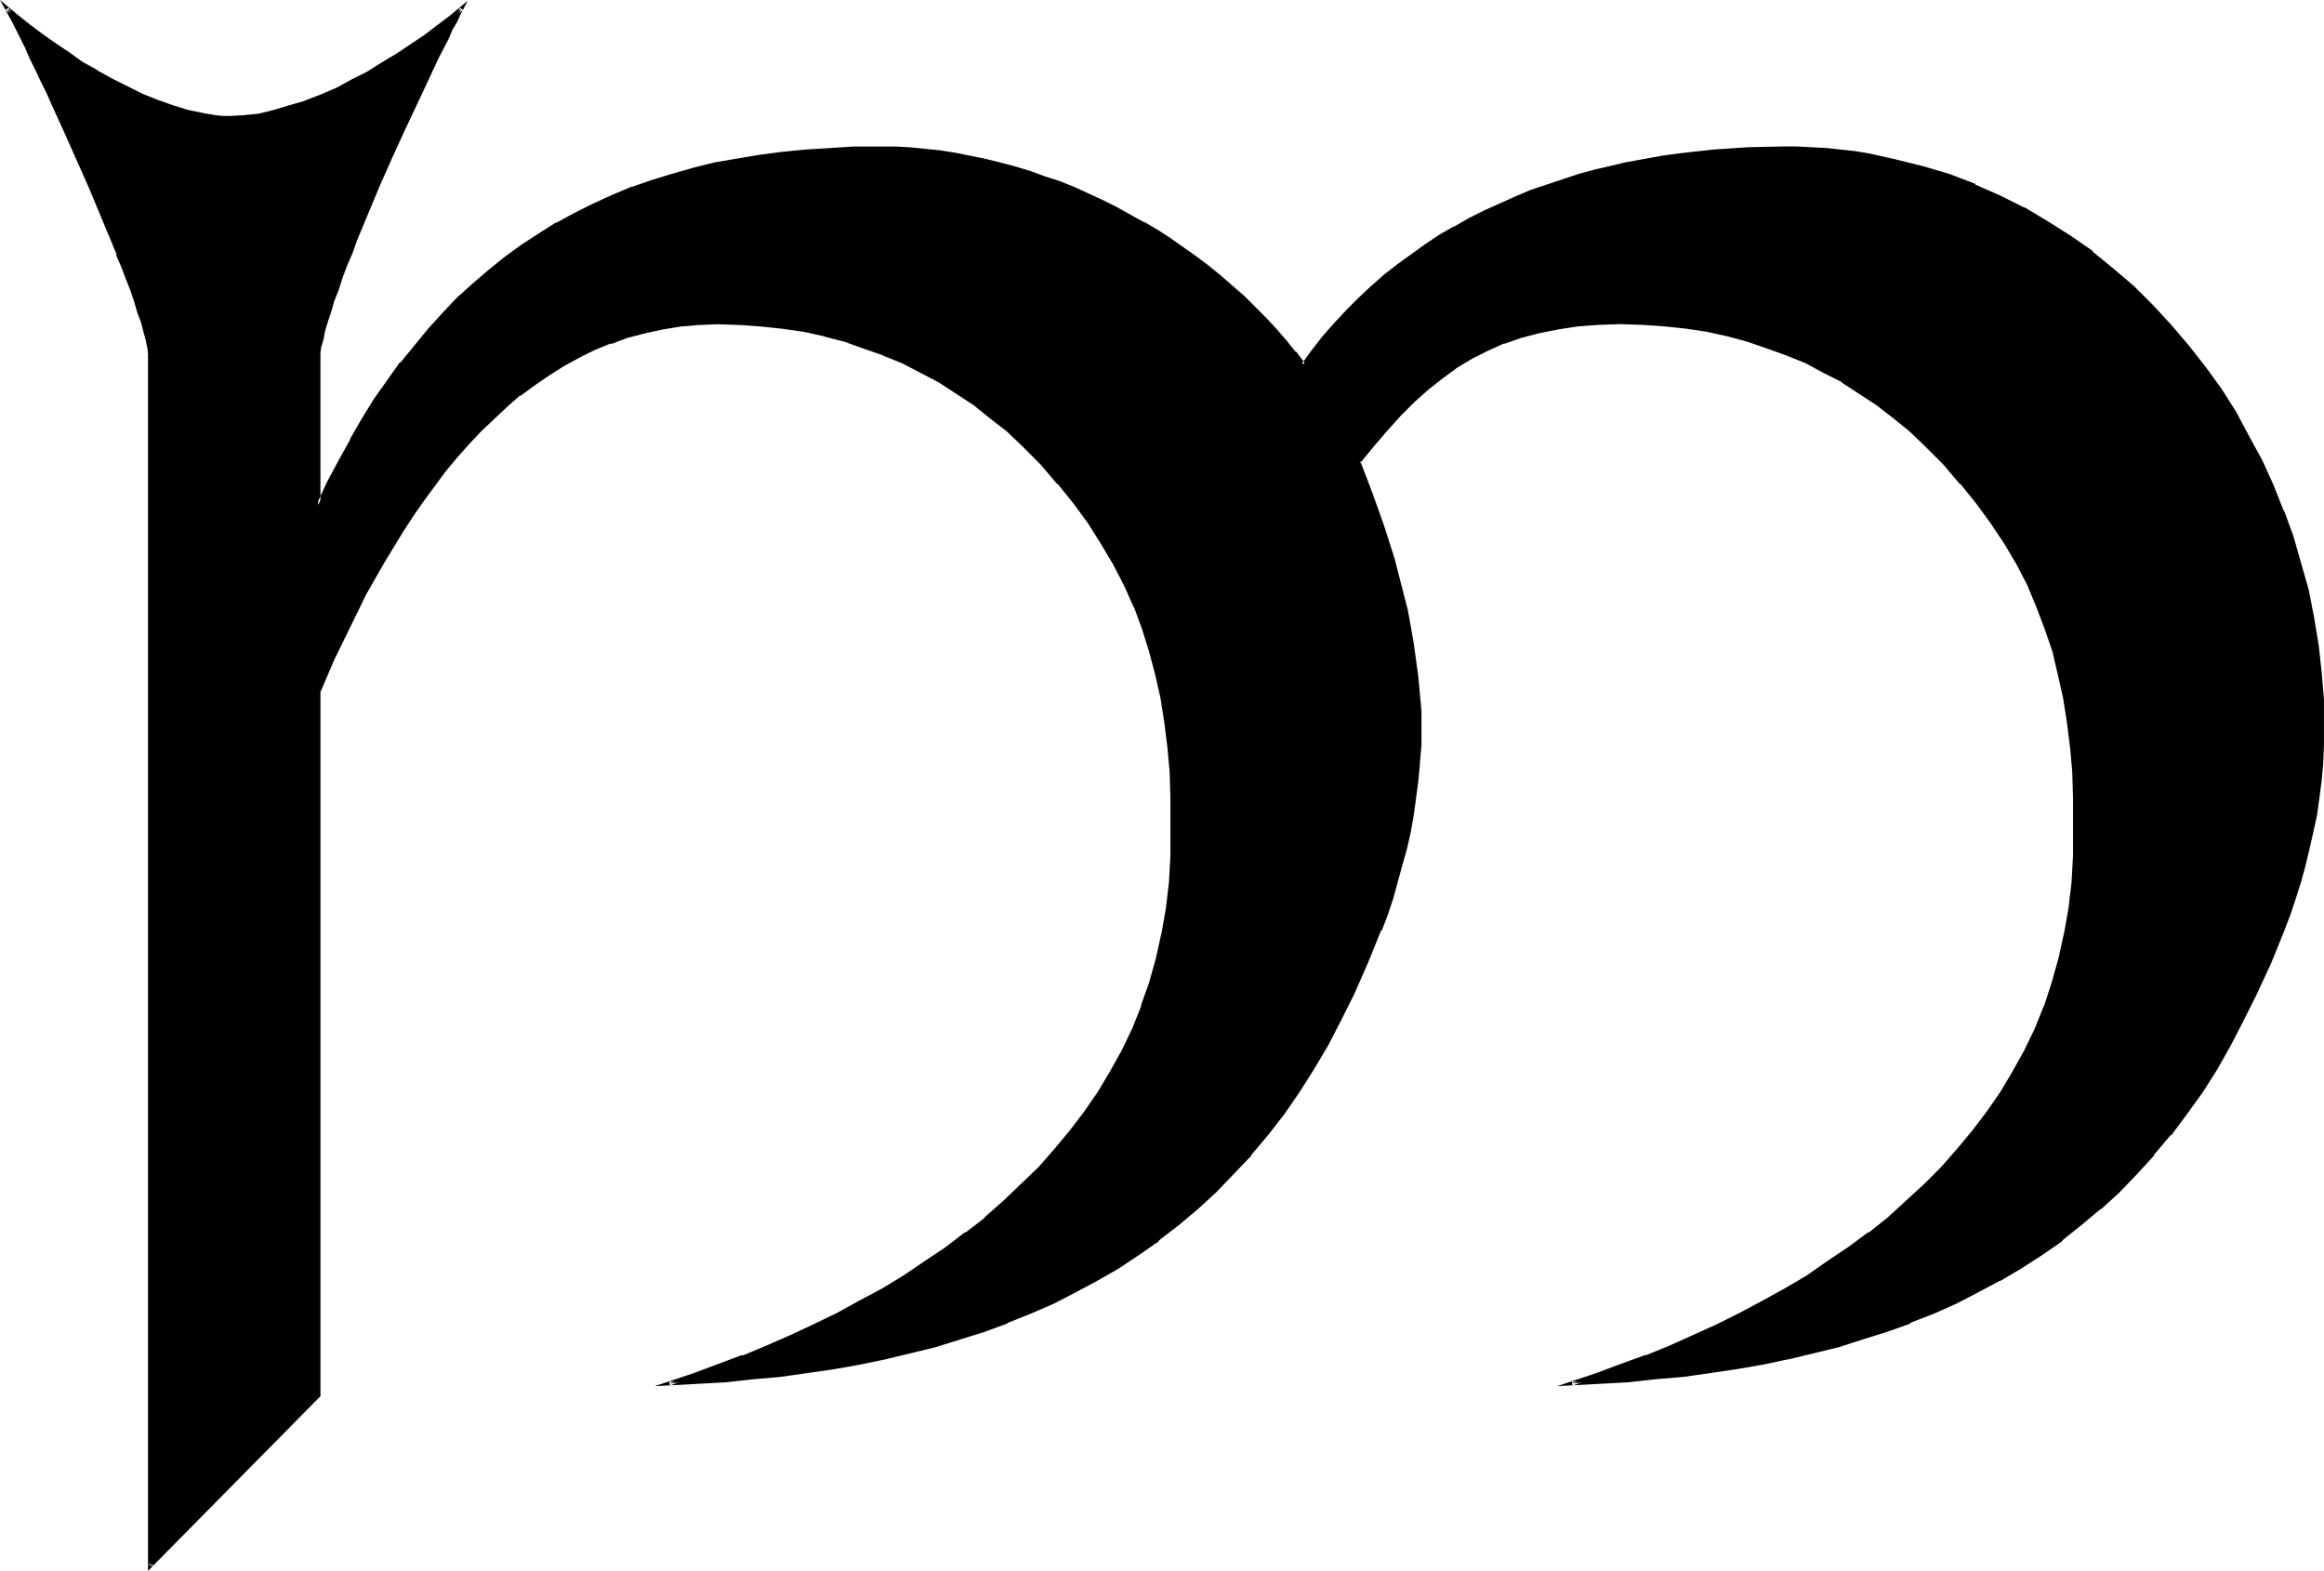 <?xml version="1.0" encoding="UTF-8" standalone="no"?>
<svg
   version="1.0"
   width="130.237mm"
   height="88.034mm"
   id="svg4"
   sodipodi:docname="N Numen.wmf"
   xmlns:inkscape="http://www.inkscape.org/namespaces/inkscape"
   xmlns:sodipodi="http://sodipodi.sourceforge.net/DTD/sodipodi-0.dtd"
   xmlns="http://www.w3.org/2000/svg"
   xmlns:svg="http://www.w3.org/2000/svg">
  <sodipodi:namedview
     id="namedview4"
     pagecolor="#ffffff"
     bordercolor="#000000"
     borderopacity="0.25"
     inkscape:showpageshadow="2"
     inkscape:pageopacity="0.0"
     inkscape:pagecheckerboard="0"
     inkscape:deskcolor="#d1d1d1"
     inkscape:document-units="mm" />
  <defs
     id="defs1">
    <pattern
       id="WMFhbasepattern"
       patternUnits="userSpaceOnUse"
       width="6"
       height="6"
       x="0"
       y="0" />
  </defs>
  <path
     style="fill:#000000;fill-opacity:1;fill-rule:evenodd;stroke:none"
     d="m 477.689,210.399 -2.747,5.494 -2.747,5.333 -2.909,5.009 -3.232,5.01 -3.232,4.686 -3.394,4.363 -3.555,4.202 -3.555,4.04 -3.717,3.717 -3.878,3.555 -4.04,3.394 -4.202,3.232 -4.202,3.07 -4.363,2.747 -4.525,2.747 -4.525,2.424 -4.686,2.424 -4.848,2.101 -4.848,1.939 -5.01,1.778 -5.01,1.778 -5.171,1.454 -5.333,1.454 -5.333,1.131 -5.333,1.131 -5.656,0.97 -5.494,0.808 -5.818,0.808 -5.656,0.646 -5.818,0.485 -5.979,0.323 -5.979,0.323 5.333,-1.778 5.171,-1.778 5.171,-1.939 5.171,-2.101 5.01,-2.262 5.01,-2.262 5.01,-2.424 4.686,-2.586 4.686,-2.586 4.686,-2.747 4.525,-2.909 4.363,-3.07 4.202,-3.232 4.04,-3.232 4.04,-3.394 3.878,-3.555 3.555,-3.717 3.394,-3.717 3.232,-3.878 3.07,-4.202 2.909,-4.04 2.586,-4.525 2.424,-4.363 2.262,-4.686 1.939,-4.848 1.778,-4.848 1.454,-5.171 1.131,-5.171 0.97,-5.333 0.646,-5.494 0.162,-5.817 0.162,-2.909 v -2.909 -6.464 l -0.323,-5.494 -0.323,-5.494 -0.646,-5.171 -0.808,-5.171 -1.131,-4.848 -1.293,-5.009 -1.454,-4.686 -1.939,-4.686 -1.939,-4.686 -2.262,-4.363 -2.586,-4.525 -2.909,-4.202 -3.07,-4.202 -3.394,-4.202 -3.555,-4.202 -4.04,-4.04 -3.232,-2.909 -3.555,-2.909 -3.555,-2.747 -3.555,-2.424 -3.717,-2.424 -3.878,-2.101 -3.878,-1.939 -4.04,-1.616 -4.04,-1.616 -4.202,-1.293 -4.363,-1.131 -4.202,-0.97 -4.525,-0.808 -4.525,-0.485 -4.686,-0.323 h -4.686 -4.686 l -4.525,0.323 -4.202,0.646 -3.878,0.808 -3.878,0.97 -3.717,1.293 -3.394,1.454 -3.394,1.778 -3.232,1.939 -3.07,2.262 -3.07,2.424 -2.909,2.586 -2.909,2.909 -2.909,3.232 -2.909,3.394 -2.909,3.555 2.586,6.787 2.424,6.787 2.262,6.949 1.939,7.11 0.808,3.717 0.808,3.555 0.485,3.555 0.646,3.555 0.323,3.555 0.485,3.555 0.162,3.555 v 3.555 3.717 l -0.162,3.717 -0.485,3.717 -0.323,3.555 -0.646,3.717 -0.646,3.555 -0.808,3.555 -0.808,3.555 -0.97,3.394 -1.131,3.555 -1.131,3.394 -1.293,3.394 -2.747,6.787 -3.07,6.625 -2.586,5.494 -2.909,5.333 -2.909,5.009 -3.07,5.01 -3.232,4.686 -3.394,4.363 -3.555,4.202 -3.555,4.04 -3.878,3.717 -3.878,3.555 -4.04,3.394 -4.04,3.232 -4.202,3.07 -4.525,2.747 -4.363,2.747 -4.525,2.424 -4.848,2.424 -4.686,2.101 -4.848,1.939 -5.01,1.778 -5.171,1.778 -5.171,1.454 -5.171,1.454 -5.494,1.131 -5.333,1.131 -5.494,0.97 -5.656,0.808 -5.656,0.808 -5.818,0.646 -5.818,0.485 -5.818,0.323 -5.979,0.323 5.171,-1.778 5.333,-1.778 5.171,-1.939 5.01,-2.101 5.171,-2.262 4.848,-2.262 5.01,-2.424 4.848,-2.586 4.686,-2.586 4.686,-2.747 4.525,-2.909 4.202,-3.07 4.363,-3.232 4.04,-3.232 4.04,-3.394 3.717,-3.555 3.555,-3.717 3.555,-3.717 3.232,-3.878 3.07,-4.202 2.909,-4.04 2.586,-4.525 2.424,-4.363 2.262,-4.686 1.939,-4.848 1.778,-4.848 1.293,-5.171 1.293,-5.171 0.97,-5.333 0.485,-5.494 0.323,-5.817 0.162,-2.909 v -2.909 -6.464 l -0.323,-5.494 -0.323,-5.494 -0.646,-5.171 -0.97,-5.171 -0.97,-4.848 -1.293,-5.009 -1.616,-4.686 -1.778,-4.686 -2.101,-4.686 -2.262,-4.363 -2.586,-4.525 -2.747,-4.202 -3.07,-4.202 -3.394,-4.202 -3.717,-4.202 -3.878,-4.04 -3.394,-2.909 -3.394,-2.909 -3.555,-2.747 -3.717,-2.424 -3.717,-2.424 -3.717,-2.101 -3.878,-1.939 -4.04,-1.616 -4.202,-1.616 -4.202,-1.293 -4.202,-1.131 -4.363,-0.97 -4.525,-0.808 -4.525,-0.485 -4.525,-0.323 h -4.686 -4.04 l -4.04,0.485 -3.878,0.485 -3.717,0.808 -3.717,0.97 -3.394,1.293 -3.555,1.454 -3.232,1.616 -3.232,1.778 -3.232,1.939 -3.07,2.101 -2.909,2.262 -2.909,2.262 -2.747,2.586 -2.747,2.586 -2.586,2.747 -2.586,2.909 -2.424,3.07 -2.262,2.909 -2.424,3.232 -2.101,3.232 -2.262,3.232 -4.04,6.625 -3.717,6.787 -3.555,6.949 -3.232,6.949 -3.07,6.787 v 149.154 l -35.552,36.198 V 75.95 74.819 l -0.162,-1.293 -0.485,-1.616 -0.323,-1.778 -0.646,-1.939 -0.646,-2.101 L 28.926,63.831 27.957,61.568 27.149,58.983 26.179,56.397 25.048,53.65 23.917,50.903 21.493,45.247 19.069,39.43 16.483,33.45 13.898,27.795 11.474,22.139 10.181,19.553 8.888,16.968 7.757,14.544 6.626,12.281 5.656,10.019 4.686,7.918 3.717,6.141 2.909,4.525 2.101,3.07 1.454,1.778 3.555,3.555 l 2.586,1.939 2.586,1.939 2.747,2.101 2.747,1.939 3.07,1.939 3.07,1.778 3.232,1.778 3.232,1.616 3.232,1.616 3.232,1.454 3.232,1.131 3.232,0.808 3.07,0.808 2.909,0.485 h 1.454 l 1.454,0.162 3.07,-0.162 3.232,-0.485 3.232,-0.646 3.232,-0.97 3.394,-1.131 3.232,-1.293 3.394,-1.454 3.232,-1.616 3.232,-1.778 3.232,-1.778 L 84.194,11.797 87.264,9.696 90.011,7.757 92.758,5.656 95.344,3.717 97.768,1.778 97.121,3.07 96.313,4.525 95.505,6.141 94.536,7.918 l -0.97,2.101 -0.97,2.101 -1.131,2.424 -1.131,2.424 -1.293,2.424 -1.131,2.747 -2.586,5.494 -2.586,5.656 -2.586,5.817 -2.424,5.817 -2.424,5.817 -1.131,2.747 -0.97,2.586 -0.97,2.747 -0.97,2.424 -0.808,2.424 -0.808,2.262 -0.646,2.101 -0.485,1.939 -0.485,1.778 -0.323,1.616 -0.162,1.454 -0.162,1.131 v 31.027 l 2.262,-4.848 2.424,-4.525 2.424,-4.363 2.586,-4.363 2.586,-4.04 2.586,-4.04 2.909,-3.717 2.909,-3.717 2.909,-3.394 3.07,-3.394 3.07,-3.232 3.232,-2.909 3.394,-2.909 3.394,-2.747 3.555,-2.586 3.555,-2.262 3.717,-2.262 3.878,-2.101 3.878,-1.939 4.04,-1.939 4.04,-1.616 4.202,-1.616 4.363,-1.293 4.525,-1.131 4.525,-1.131 4.525,-0.97 4.848,-0.646 4.848,-0.808 5.01,-0.485 5.171,-0.323 5.171,-0.162 h 5.333 3.07 l 3.232,0.162 3.232,0.323 3.07,0.323 3.232,0.485 3.232,0.485 3.07,0.646 3.232,0.808 3.07,0.97 3.232,0.808 3.07,1.131 3.07,1.131 3.07,1.293 6.141,2.586 2.909,1.454 2.909,1.616 2.909,1.616 2.747,1.778 2.909,1.778 2.747,1.778 2.586,1.939 2.747,1.939 2.424,2.101 2.586,2.101 2.424,2.262 2.424,2.262 2.262,2.262 2.101,2.262 2.101,2.586 2.101,2.424 1.778,2.424 2.262,-2.909 2.262,-2.909 2.586,-2.909 2.424,-2.586 2.586,-2.586 2.586,-2.586 2.747,-2.262 2.747,-2.262 2.909,-2.101 2.909,-2.101 3.07,-1.939 3.07,-1.778 3.07,-1.616 3.232,-1.778 3.232,-1.454 3.232,-1.454 3.394,-1.293 3.394,-1.293 6.787,-2.101 3.394,-0.97 3.555,-0.808 3.555,-0.808 3.555,-0.808 3.555,-0.485 3.717,-0.646 7.11,-0.808 7.272,-0.323 7.272,-0.162 h 3.07 l 3.07,0.162 3.07,0.162 3.07,0.323 2.909,0.323 3.07,0.485 2.909,0.485 2.909,0.646 5.656,1.454 5.494,1.778 5.494,2.101 5.171,2.262 5.171,2.586 5.01,2.909 4.686,3.07 4.686,3.394 4.363,3.555 4.363,3.717 4.04,4.04 3.878,4.202 3.717,4.202 3.555,4.525 3.232,4.848 3.232,4.848 2.747,5.009 2.747,5.009 2.262,5.333 2.262,5.333 1.939,5.494 1.778,5.656 1.454,5.494 1.131,5.817 0.97,5.817 0.646,5.817 0.485,5.817 0.162,5.979 -0.162,3.717 -0.162,3.717 -0.323,3.717 -0.485,3.555 -0.485,3.717 -0.646,3.555 -0.808,3.555 -0.97,3.555 -0.97,3.394 -0.97,3.555 -1.293,3.394 -1.293,3.394 -2.747,6.787 z"
     id="path1" />
  <path
     style="fill:#000000;fill-opacity:1;fill-rule:evenodd;stroke:none"
     d="m 477.366,210.076 -2.747,5.656 -2.747,5.333 v -0.162 l -3.07,5.171 -3.07,4.848 -3.232,4.686 -3.394,4.363 v 0 l -3.555,4.202 v 0 l -3.555,4.04 -3.717,3.717 -3.878,3.717 v 0 l -4.04,3.232 -4.04,3.232 v 0 l -4.202,3.07 -4.525,2.747 -4.363,2.747 v 0 l -4.525,2.424 -4.686,2.262 -4.848,2.262 -4.848,1.939 v -0.162 l -4.848,1.939 -5.171,1.616 -5.171,1.454 -5.333,1.454 -5.333,1.293 h 0.162 l -5.494,0.97 -5.494,0.97 -5.656,0.97 -5.656,0.646 -5.818,0.646 -5.818,0.646 h 0.162 l -5.979,0.323 -5.979,0.323 0.162,0.808 5.333,-1.778 5.171,-1.778 5.171,-1.939 v -0.162 l 5.171,-2.101 5.01,-2.101 5.01,-2.424 5.01,-2.424 4.686,-2.424 4.686,-2.747 h 0.162 l 4.686,-2.747 4.363,-2.909 4.363,-3.07 4.363,-3.07 v -0.162 l 4.04,-3.232 v 0 l 4.04,-3.394 3.878,-3.555 3.555,-3.717 3.394,-3.717 v 0 l 3.232,-4.04 h 0.162 l 2.909,-4.04 2.909,-4.202 2.747,-4.363 v -0.162 l 2.424,-4.363 2.101,-4.686 1.939,-4.848 h 0.162 l 1.616,-5.01 1.616,-5.009 1.131,-5.171 v -0.162 l 0.808,-5.333 0.646,-5.494 v 0 l 0.323,-5.817 0.162,-2.909 v -9.373 l -0.323,-5.494 -0.323,-5.494 v 0 l -0.646,-5.171 -0.97,-5.171 -0.97,-5.009 v 0 l -1.293,-4.848 -1.616,-4.848 v 0 l -1.778,-4.686 v 0 l -2.101,-4.686 -2.262,-4.525 v 0 l -2.586,-4.363 -2.747,-4.363 -3.232,-4.202 v 0 l -3.394,-4.202 v 0 l -3.555,-4.04 -4.04,-4.04 -3.394,-3.07 v 0 l -3.394,-2.909 v -0.162 l -3.555,-2.586 -3.555,-2.586 -3.878,-2.262 v 0 l -3.717,-2.101 -4.04,-1.939 -4.04,-1.778 v 0 l -4.04,-1.616 -4.202,-1.293 -4.363,-1.131 v 0 l -4.363,-0.97 -4.525,-0.646 -4.525,-0.485 v 0 l -4.686,-0.323 -4.686,-0.162 -4.686,0.162 -4.525,0.323 v 0 l -4.202,0.485 -4.04,0.808 v 0 l -3.878,1.131 -3.555,1.131 -0.162,0.162 -3.394,1.454 -3.394,1.778 v 0 l -3.232,1.939 -3.07,2.262 v 0 l -3.07,2.424 v 0 l -3.07,2.586 -2.909,3.07 -2.909,3.07 -2.909,3.394 v 0 l -3.07,3.878 2.747,6.949 v -0.162 l 2.424,6.949 2.101,6.949 1.939,7.11 0.808,3.555 v 0 l 0.808,3.555 0.646,3.555 0.485,3.717 0.485,3.555 0.323,3.555 v -0.162 l 0.162,3.555 0.162,3.555 -0.162,3.717 -0.162,3.717 v 0 l -0.323,3.717 -0.485,3.555 -0.485,3.555 -0.646,3.717 v -0.162 l -0.808,3.555 -0.97,3.555 -0.97,3.555 -1.131,3.394 -1.131,3.394 -1.293,3.394 h 0.162 l -2.747,6.625 -3.07,6.625 -2.747,5.656 -2.747,5.333 v -0.162 l -2.909,5.171 -3.232,4.848 -3.232,4.686 -3.232,4.363 v 0 l -3.555,4.202 v 0 l -3.555,4.04 -3.717,3.717 -4.04,3.717 h 0.162 l -4.04,3.232 -4.202,3.232 v 0 l -4.202,3.07 -4.363,2.747 -4.525,2.747 h 0.162 l -4.525,2.424 -4.848,2.262 -4.686,2.262 -4.848,1.939 v -0.162 l -5.01,1.939 -5.171,1.616 -5.01,1.454 -5.333,1.454 -5.333,1.293 v 0 l -5.333,0.97 -5.656,0.97 -5.494,0.97 -5.818,0.646 -5.656,0.646 -5.818,0.646 v 0 l -5.818,0.323 -5.979,0.323 0.162,0.808 5.171,-1.778 5.171,-1.778 5.333,-1.939 v -0.162 l 5.01,-2.101 5.171,-2.101 4.848,-2.424 5.01,-2.424 4.848,-2.424 4.686,-2.747 h 0.162 l 4.525,-2.747 4.525,-2.909 4.363,-3.07 4.202,-3.07 v -0.162 l 4.202,-3.232 v 0 l 4.04,-3.394 3.717,-3.555 3.555,-3.717 3.555,-3.717 v 0 l 3.232,-4.04 v 0 l 3.07,-4.04 2.909,-4.202 2.586,-4.363 -0.646,-0.485 v 0 l -2.586,4.363 -2.909,4.202 -3.07,4.04 v 0 l -3.232,3.878 v 0 l -3.394,3.878 -3.717,3.555 -3.717,3.555 -4.04,3.555 h 0.162 l -4.202,3.232 v -0.162 l -4.202,3.232 -4.363,2.909 -4.525,3.07 -4.525,2.747 v 0 l -4.848,2.586 -4.686,2.586 -5.01,2.424 -4.848,2.262 -5.171,2.262 -5.01,2.101 v -0.162 l -5.171,1.939 -5.171,1.939 -8.242,2.747 9.05,-0.485 5.818,-0.323 h 0.162 l 5.818,-0.646 5.656,-0.485 5.656,-0.808 5.656,-0.808 5.494,-0.97 5.494,-1.131 v 0 l 5.333,-1.293 5.333,-1.293 5.171,-1.616 5.171,-1.616 4.848,-1.778 0.162,-0.162 4.848,-1.939 4.848,-2.101 4.686,-2.424 4.525,-2.424 v 0 l 4.525,-2.586 4.363,-2.909 4.202,-2.909 v -0.162 l 4.202,-3.232 4.04,-3.394 v 0 l 3.878,-3.555 3.717,-3.878 3.717,-3.878 v -0.162 l 3.555,-4.202 v 0 l 3.394,-4.363 3.232,-4.686 3.07,-4.848 3.07,-5.171 v 0 l 2.747,-5.333 2.747,-5.494 2.909,-6.625 2.747,-6.787 h 0.162 l 1.293,-3.394 1.131,-3.394 0.97,-3.555 0.97,-3.555 0.97,-3.394 0.808,-3.555 v 0 l 0.646,-3.717 0.485,-3.555 0.485,-3.717 0.323,-3.555 v -0.162 l 0.323,-3.717 v -3.717 -3.555 l -0.323,-3.555 v 0 l -0.323,-3.555 -0.485,-3.555 -0.485,-3.555 -0.646,-3.717 -0.646,-3.555 v 0 l -0.97,-3.717 -1.778,-6.949 -2.262,-7.11 -2.424,-6.787 v 0 l -2.586,-6.787 -0.162,0.485 2.909,-3.555 v 0 l 2.909,-3.394 2.909,-3.232 2.909,-2.909 2.909,-2.586 v 0 l 3.07,-2.424 v 0 l 3.07,-2.262 3.232,-1.939 v 0 l 3.232,-1.616 3.555,-1.616 -0.162,0.162 3.717,-1.293 3.717,-0.97 v 0 l 4.04,-0.808 4.202,-0.646 h -0.162 l 4.525,-0.323 4.686,-0.162 4.686,0.162 4.686,0.323 v 0 l 4.525,0.485 4.363,0.646 4.363,0.97 v 0 l 4.202,1.131 4.202,1.454 4.04,1.454 v 0 l 4.04,1.616 3.878,2.101 3.878,1.939 h -0.162 l 3.717,2.424 3.717,2.424 3.555,2.747 v 0 l 3.394,2.747 v 0 l 3.232,3.07 4.04,4.04 3.555,4.202 v -0.162 l 3.394,4.202 v 0 l 3.07,4.202 2.909,4.363 2.586,4.363 v 0 l 2.262,4.363 1.939,4.686 v 0 l 1.778,4.686 v 0 l 1.616,4.686 1.131,4.848 v 0 l 1.131,5.01 0.808,5.171 0.646,5.171 v -0.162 l 0.485,5.494 0.162,5.494 v 9.373 2.909 l -0.323,5.817 v -0.162 l -0.646,5.494 -0.97,5.494 v -0.162 l -1.131,5.171 -1.454,5.171 -1.616,5.009 v -0.162 l -1.939,4.848 -2.262,4.686 -2.424,4.363 v 0 l -2.586,4.363 -2.909,4.202 -3.07,4.04 v 0 l -3.232,3.878 v 0 l -3.394,3.878 -3.555,3.555 -3.878,3.555 -3.878,3.555 v 0 l -4.04,3.232 v -0.162 l -4.363,3.232 -4.363,2.909 -4.363,3.07 -4.686,2.747 v 0 l -4.686,2.586 -4.848,2.586 -4.848,2.424 -5.01,2.262 -5.01,2.262 -5.171,2.101 0.162,-0.162 -5.333,1.939 -5.171,1.939 -8.242,2.747 9.05,-0.485 5.979,-0.323 v 0 l 5.818,-0.646 5.818,-0.485 5.656,-0.808 5.494,-0.808 5.656,-0.97 5.333,-1.131 h 0.162 l 5.333,-1.293 5.333,-1.293 5.01,-1.616 5.171,-1.616 5.01,-1.778 v -0.162 l 5.01,-1.939 4.686,-2.101 4.686,-2.424 4.525,-2.424 h 0.162 l 4.363,-2.586 4.525,-2.909 4.202,-2.909 v -0.162 l 4.04,-3.232 4.04,-3.394 h 0.162 l 3.878,-3.555 3.717,-3.878 3.555,-3.878 v -0.162 l 3.555,-4.202 h 0.162 l 3.232,-4.363 3.394,-4.686 3.07,-4.848 2.909,-5.171 v 0 l 2.747,-5.333 2.747,-5.494 z"
     id="path2" />
  <path
     style="fill:#000000;fill-opacity:1;fill-rule:evenodd;stroke:none"
     d="m 235.774,227.366 v -0.162 l 2.586,-4.363 2.101,-4.686 1.939,-4.848 h 0.162 l 1.616,-5.01 1.454,-5.009 1.293,-5.171 v -0.162 l 0.808,-5.333 0.646,-5.494 v 0 l 0.323,-5.817 v -2.909 -9.373 l -0.162,-5.494 v -0.162 l -0.485,-5.333 -0.646,-5.171 -0.808,-5.171 v 0 l -1.131,-5.009 -1.293,-4.848 -1.454,-4.848 -1.778,-4.686 h -0.162 l -1.939,-4.686 -2.262,-4.525 v 0 l -2.586,-4.363 -2.909,-4.363 -3.07,-4.202 v 0 l -3.394,-4.202 v 0 l -3.717,-4.04 -3.878,-4.04 -3.394,-3.07 v 0 l -3.555,-2.909 v -0.162 l -3.394,-2.586 -3.717,-2.586 -3.717,-2.262 v 0 l -3.878,-2.101 -3.878,-1.939 -4.04,-1.778 h -0.162 l -4.04,-1.616 -4.202,-1.293 -4.202,-1.131 h -0.162 l -4.363,-0.97 -4.363,-0.646 -4.525,-0.485 h -0.162 l -4.525,-0.323 -4.686,-0.162 -4.04,0.162 h -0.162 l -3.878,0.323 -3.878,0.485 v 0 l -3.878,0.97 -3.555,0.97 -3.555,1.131 v 0.162 l -3.555,1.293 -3.232,1.616 -3.232,1.778 h -0.162 l -3.07,1.939 -3.07,2.101 -3.07,2.262 v 0.162 l -2.747,2.262 h -0.162 l -2.747,2.586 -2.747,2.586 -2.586,2.747 -2.586,2.909 v 0.162 l -2.424,2.909 v 0 l -2.424,3.07 -2.262,3.07 -2.262,3.232 -2.101,3.232 -4.04,6.625 v 0.162 l -3.717,6.787 -3.555,6.949 -3.232,6.787 -3.07,7.11 v 149.154 -0.323 l -35.552,36.198 0.808,0.323 V 75.95 l -0.162,-1.131 v 0 l -0.162,-1.454 v 0 l -0.323,-1.616 -0.485,-1.616 -0.485,-2.101 -0.646,-1.939 -0.808,-2.262 -0.808,-2.424 -0.97,-2.586 -0.97,-2.586 v 0 l -0.97,-2.747 h -0.162 l -0.97,-2.747 -2.424,-5.656 -2.424,-5.817 -2.586,-5.979 -2.586,-5.656 -2.586,-5.656 L 10.504,19.392 9.373,16.806 8.242,14.382 7.11,11.958 5.979,9.857 5.01,7.757 4.202,5.979 3.232,4.363 2.586,2.909 1.778,1.616 1.131,2.101 3.394,3.878 v 0 l 2.424,1.939 v 0.162 l 2.586,1.939 2.747,1.939 2.909,1.939 2.909,1.939 3.232,1.778 v 0 l 3.232,1.778 3.232,1.778 3.232,1.454 3.232,1.454 v 0 l 3.394,1.131 3.07,0.97 3.07,0.808 h 0.162 l 2.909,0.323 1.454,0.162 v 0 h 1.454 3.07 v 0 l 3.232,-0.485 v 0 l 3.232,-0.808 3.394,-0.808 3.232,-1.131 h 0.162 l 3.394,-1.454 3.232,-1.454 3.232,-1.616 3.394,-1.778 v 0 l 3.07,-1.778 3.232,-1.939 2.909,-1.939 2.909,-2.101 2.747,-1.939 2.586,-2.101 v 0 l 2.424,-1.939 -0.646,-0.485 -0.646,1.293 -0.808,1.454 -0.808,1.616 -0.97,1.778 -1.939,4.202 -1.131,2.262 -1.131,2.586 -1.293,2.424 -1.293,2.586 -2.424,5.656 -2.586,5.656 -2.586,5.817 -4.848,11.473 -1.131,2.747 v 0 l -1.131,2.747 v 0 l -0.97,2.747 -0.97,2.424 -0.808,2.424 -0.646,2.262 -0.808,2.101 -0.485,1.939 -0.485,1.778 -0.323,1.616 v 0.162 l -0.162,1.293 v 0.162 1.131 32.804 l 3.07,-6.302 2.262,-4.686 2.424,-4.363 v 0 l 2.586,-4.202 2.586,-4.202 2.747,-3.878 2.747,-3.878 v 0 L 88.234,73.688 v 0 l 3.07,-3.394 3.07,-3.394 3.07,-3.232 3.232,-2.909 3.232,-2.909 v 0 l 3.394,-2.586 3.555,-2.586 3.717,-2.424 3.555,-2.262 v 0 l 3.878,-2.101 3.878,-1.939 4.04,-1.939 v 0.162 l 4.04,-1.616 v 0 l 4.202,-1.616 4.363,-1.293 4.363,-1.293 4.525,-0.97 v 0 l 4.686,-0.97 4.686,-0.808 5.01,-0.646 4.848,-0.485 v 0 l 5.171,-0.323 5.171,-0.162 5.333,-0.162 3.07,0.162 3.232,0.162 v 0 l 3.07,0.162 3.232,0.485 3.232,0.485 3.07,0.485 3.232,0.646 v 0 l 0.162,-0.808 -3.232,-0.646 -3.232,-0.646 -3.07,-0.485 -3.232,-0.323 -3.232,-0.323 v 0 l -3.232,-0.162 h -3.07 -5.333 l -5.171,0.323 -5.171,0.323 v 0 l -5.01,0.485 -4.848,0.646 -4.848,0.808 -4.686,0.808 v 0 l -4.525,1.131 -4.525,1.293 -4.202,1.293 -4.202,1.454 h -0.162 l -4.202,1.778 v 0 l -3.878,1.778 -3.878,1.939 -3.878,2.101 h -0.162 l -3.555,2.262 -3.717,2.424 -3.555,2.586 -3.394,2.747 v 0 l -3.394,2.909 -3.232,2.909 -3.07,3.232 -3.07,3.394 -2.909,3.555 v 0 l -2.909,3.555 h -0.162 l -2.747,3.878 -2.747,3.878 -2.586,4.202 -2.424,4.202 v 0.162 l -2.424,4.363 -2.424,4.525 -2.262,4.848 0.808,0.162 v -31.027 -1.131 0 l 0.162,-1.454 v 0.162 l 0.485,-1.616 0.323,-1.778 0.646,-2.101 0.646,-1.939 0.646,-2.262 0.97,-2.424 0.808,-2.586 0.97,-2.586 v 0 l 1.131,-2.586 v 0 l 0.97,-2.747 4.848,-11.635 2.586,-5.817 2.586,-5.656 2.586,-5.494 1.293,-2.747 1.131,-2.424 1.131,-2.424 1.131,-2.424 2.101,-4.04 0.808,-1.939 0.97,-1.616 0.646,-1.454 1.616,-3.07 -3.878,3.232 v 0 l -2.586,1.939 -2.747,2.101 -2.909,1.939 -2.909,1.939 -3.232,1.939 -3.07,1.939 v 0 l -3.232,1.616 -3.232,1.778 -3.394,1.454 -3.394,1.293 h 0.162 l -3.394,0.97 -3.232,0.97 -3.232,0.808 v 0 l -3.232,0.323 h 0.162 l -3.07,0.162 h -1.454 0.162 l -1.616,-0.162 -2.909,-0.485 h 0.162 l -3.232,-0.646 -3.07,-0.97 -3.232,-1.131 v 0 l -3.232,-1.293 -3.232,-1.616 -3.232,-1.616 -3.232,-1.778 h 0.162 L 17.453,13.089 14.544,10.989 11.635,9.049 8.888,7.11 6.302,5.171 v 0 L 3.878,3.232 v 0 L 0,0 1.778,3.232 2.586,4.686 3.394,6.302 4.363,8.241 5.333,10.181 l 0.97,2.262 1.131,2.262 1.131,2.424 1.293,2.586 1.131,2.586 2.586,5.656 2.586,5.817 2.586,5.817 2.424,5.817 2.424,5.817 1.131,2.747 h -0.162 l 1.131,2.586 v 0 l 0.97,2.586 0.97,2.424 0.808,2.424 0.646,2.262 0.808,2.101 0.485,1.939 0.485,1.778 0.323,1.616 V 73.526 l 0.162,1.454 v -0.162 1.131 256.777 l 36.522,-37.006 v -149.315 0.162 l 2.909,-6.787 3.394,-6.949 3.394,-6.949 3.878,-6.787 v 0 l 4.04,-6.625 2.101,-3.232 2.262,-3.232 2.262,-3.07 2.262,-3.07 v 0 l 2.424,-2.909 v 0 l 2.586,-2.909 2.586,-2.747 2.747,-2.586 2.747,-2.586 v 0 l 2.747,-2.424 v 0.162 l 3.07,-2.262 3.07,-2.101 3.07,-1.939 v 0 l 3.232,-1.778 3.232,-1.616 3.555,-1.454 v 0.162 l 3.394,-1.293 3.717,-0.97 3.717,-0.808 v 0 l 3.878,-0.646 3.878,-0.323 v 0 l 4.04,-0.162 4.686,0.162 4.525,0.323 v 0 l 4.525,0.485 4.525,0.646 4.363,0.97 h -0.162 l 4.363,1.131 4.04,1.454 4.202,1.454 h -0.162 l 4.04,1.616 4.04,2.101 3.717,1.939 v 0 l 3.717,2.424 3.717,2.424 3.394,2.747 v 0 l 3.555,2.747 v 0 l 3.232,3.07 4.04,4.04 3.555,4.202 v -0.162 l 3.394,4.202 v 0 l 3.07,4.202 2.747,4.363 2.586,4.363 v 0 l 2.262,4.363 2.101,4.686 v -0.162 l 1.778,4.848 1.454,4.686 1.293,4.848 1.131,5.01 v 0 l 0.808,5.171 0.646,5.171 0.485,5.333 v 0 l 0.162,5.494 v 9.373 2.909 l -0.323,5.817 v -0.162 l -0.646,5.494 -0.97,5.494 v -0.162 l -1.131,5.171 -1.454,5.171 -1.778,5.009 0.162,-0.162 -1.939,4.848 -2.262,4.686 -2.424,4.363 z"
     id="path3" />
  <path
     style="fill:#000000;fill-opacity:1;fill-rule:evenodd;stroke:none"
     d="m 208.464,34.42 3.07,0.808 3.232,0.808 3.07,0.97 3.07,1.131 3.07,1.131 v 0 l 3.07,1.131 v 0 l 5.979,2.747 3.07,1.454 2.909,1.454 2.909,1.616 v 0 l 2.747,1.778 2.747,1.778 2.747,1.939 2.747,1.778 2.586,2.101 v -0.162 l 2.586,2.101 v 0 l 2.424,2.101 2.424,2.262 2.424,2.262 2.262,2.262 2.101,2.262 2.101,2.586 v -0.162 l 2.101,2.424 h -0.162 l 2.262,2.909 2.586,-3.394 v 0 l 2.262,-2.909 v 0 l 2.424,-2.747 2.586,-2.586 2.424,-2.586 2.747,-2.586 2.747,-2.262 h -0.162 l 2.909,-2.262 v 0 l 2.909,-2.101 2.909,-2.101 2.909,-1.778 3.07,-1.939 v 0 l 3.07,-1.616 3.232,-1.616 3.232,-1.616 3.394,-1.454 3.232,-1.293 v 0 l 3.232,-1.131 6.949,-2.262 3.394,-0.808 3.555,-0.97 3.555,-0.808 h -0.162 l 3.555,-0.646 3.717,-0.646 3.555,-0.485 7.272,-0.808 h -0.162 l 7.272,-0.485 7.272,-0.162 3.07,0.162 h 3.07 l 3.07,0.162 v 0 l 2.909,0.323 3.07,0.485 2.909,0.485 2.909,0.485 2.909,0.646 v 0 l 5.656,1.454 5.656,1.778 h -0.162 l 5.333,1.939 v 0 l 5.333,2.262 5.171,2.586 v 0 l 4.848,2.909 4.848,3.07 4.686,3.394 v 0 l 4.363,3.555 h -0.162 l 4.363,3.717 4.04,4.04 4.04,4.04 3.555,4.363 v 0 l 3.555,4.525 3.232,4.686 3.07,4.848 v 0 l 2.909,5.009 2.586,5.171 2.424,5.171 2.262,5.494 -0.162,-0.162 2.101,5.494 1.616,5.494 1.454,5.656 v 0 l 1.131,5.656 1.131,5.817 0.646,5.817 0.323,5.979 v -0.162 l 0.162,5.979 v 3.717 l -0.162,3.717 v 0 l -0.485,3.717 -0.323,3.555 -0.646,3.555 -0.646,3.717 v -0.162 l -0.808,3.555 -0.97,3.555 -0.97,3.555 -0.97,3.394 -1.131,3.394 -1.293,3.394 v 0 l -2.747,6.625 -2.909,6.625 0.646,0.485 3.07,-6.625 2.747,-6.787 v 0 l 1.293,-3.394 1.131,-3.394 1.131,-3.555 0.97,-3.555 0.808,-3.394 0.808,-3.555 v 0 l 0.808,-3.717 0.485,-3.555 0.485,-3.717 0.323,-3.555 v -0.162 l 0.162,-3.717 v -3.717 -5.979 0 l -0.485,-5.817 -0.646,-5.817 -0.97,-5.817 -1.131,-5.817 v 0 l -1.616,-5.656 -1.616,-5.656 -1.939,-5.333 -0.162,-0.162 -2.101,-5.333 -2.424,-5.333 -2.747,-5.009 -2.747,-5.171 v 0 l -3.07,-4.848 -3.394,-4.686 -3.555,-4.525 v 0 l -3.717,-4.363 -3.878,-4.202 -4.04,-4.04 -4.363,-3.717 v 0 l -4.363,-3.555 v -0.162 l -4.686,-3.232 -4.848,-3.07 -4.848,-2.909 h -0.162 l -5.171,-2.586 -5.171,-2.262 v -0.162 l -5.494,-2.101 v 0 l -5.494,-1.616 -5.818,-1.454 v 0 l -2.909,-0.646 -2.909,-0.646 -2.909,-0.485 -3.07,-0.323 -2.909,-0.323 h -0.162 l -3.07,-0.162 -3.07,-0.162 h -3.07 l -7.272,0.162 -7.272,0.485 v 0 l -7.272,0.808 -3.555,0.485 -3.555,0.646 -3.555,0.646 h -0.162 l -3.394,0.808 -3.555,0.808 -3.555,0.97 -6.787,2.262 -3.394,1.131 v 0 l -3.394,1.454 -3.232,1.454 -3.232,1.454 -3.232,1.616 -3.07,1.778 h -0.162 l -3.07,1.778 -2.909,1.939 -2.909,2.101 -2.909,2.101 v 0 l -2.909,2.262 v 0 l -2.747,2.424 -2.586,2.424 -2.586,2.586 -2.424,2.586 -2.586,2.909 v 0 l -2.262,2.909 v 0 l -2.262,3.07 h 0.808 l -1.939,-2.586 h -0.162 l -1.939,-2.424 v 0 l -2.101,-2.424 -2.262,-2.424 -2.262,-2.262 -2.262,-2.262 -2.424,-2.101 -2.586,-2.262 v 0 l -2.586,-2.101 v 0 l -2.586,-1.939 -2.747,-1.939 -2.747,-1.939 -2.747,-1.778 -2.747,-1.616 h -0.162 l -2.909,-1.616 -2.909,-1.616 -2.909,-1.454 -5.979,-2.747 v 0 l -3.232,-1.293 v 0 l -3.07,-0.97 -3.07,-1.131 -3.232,-0.97 -3.07,-0.808 -3.232,-0.808 v 0 z"
     id="path4" />
</svg>
